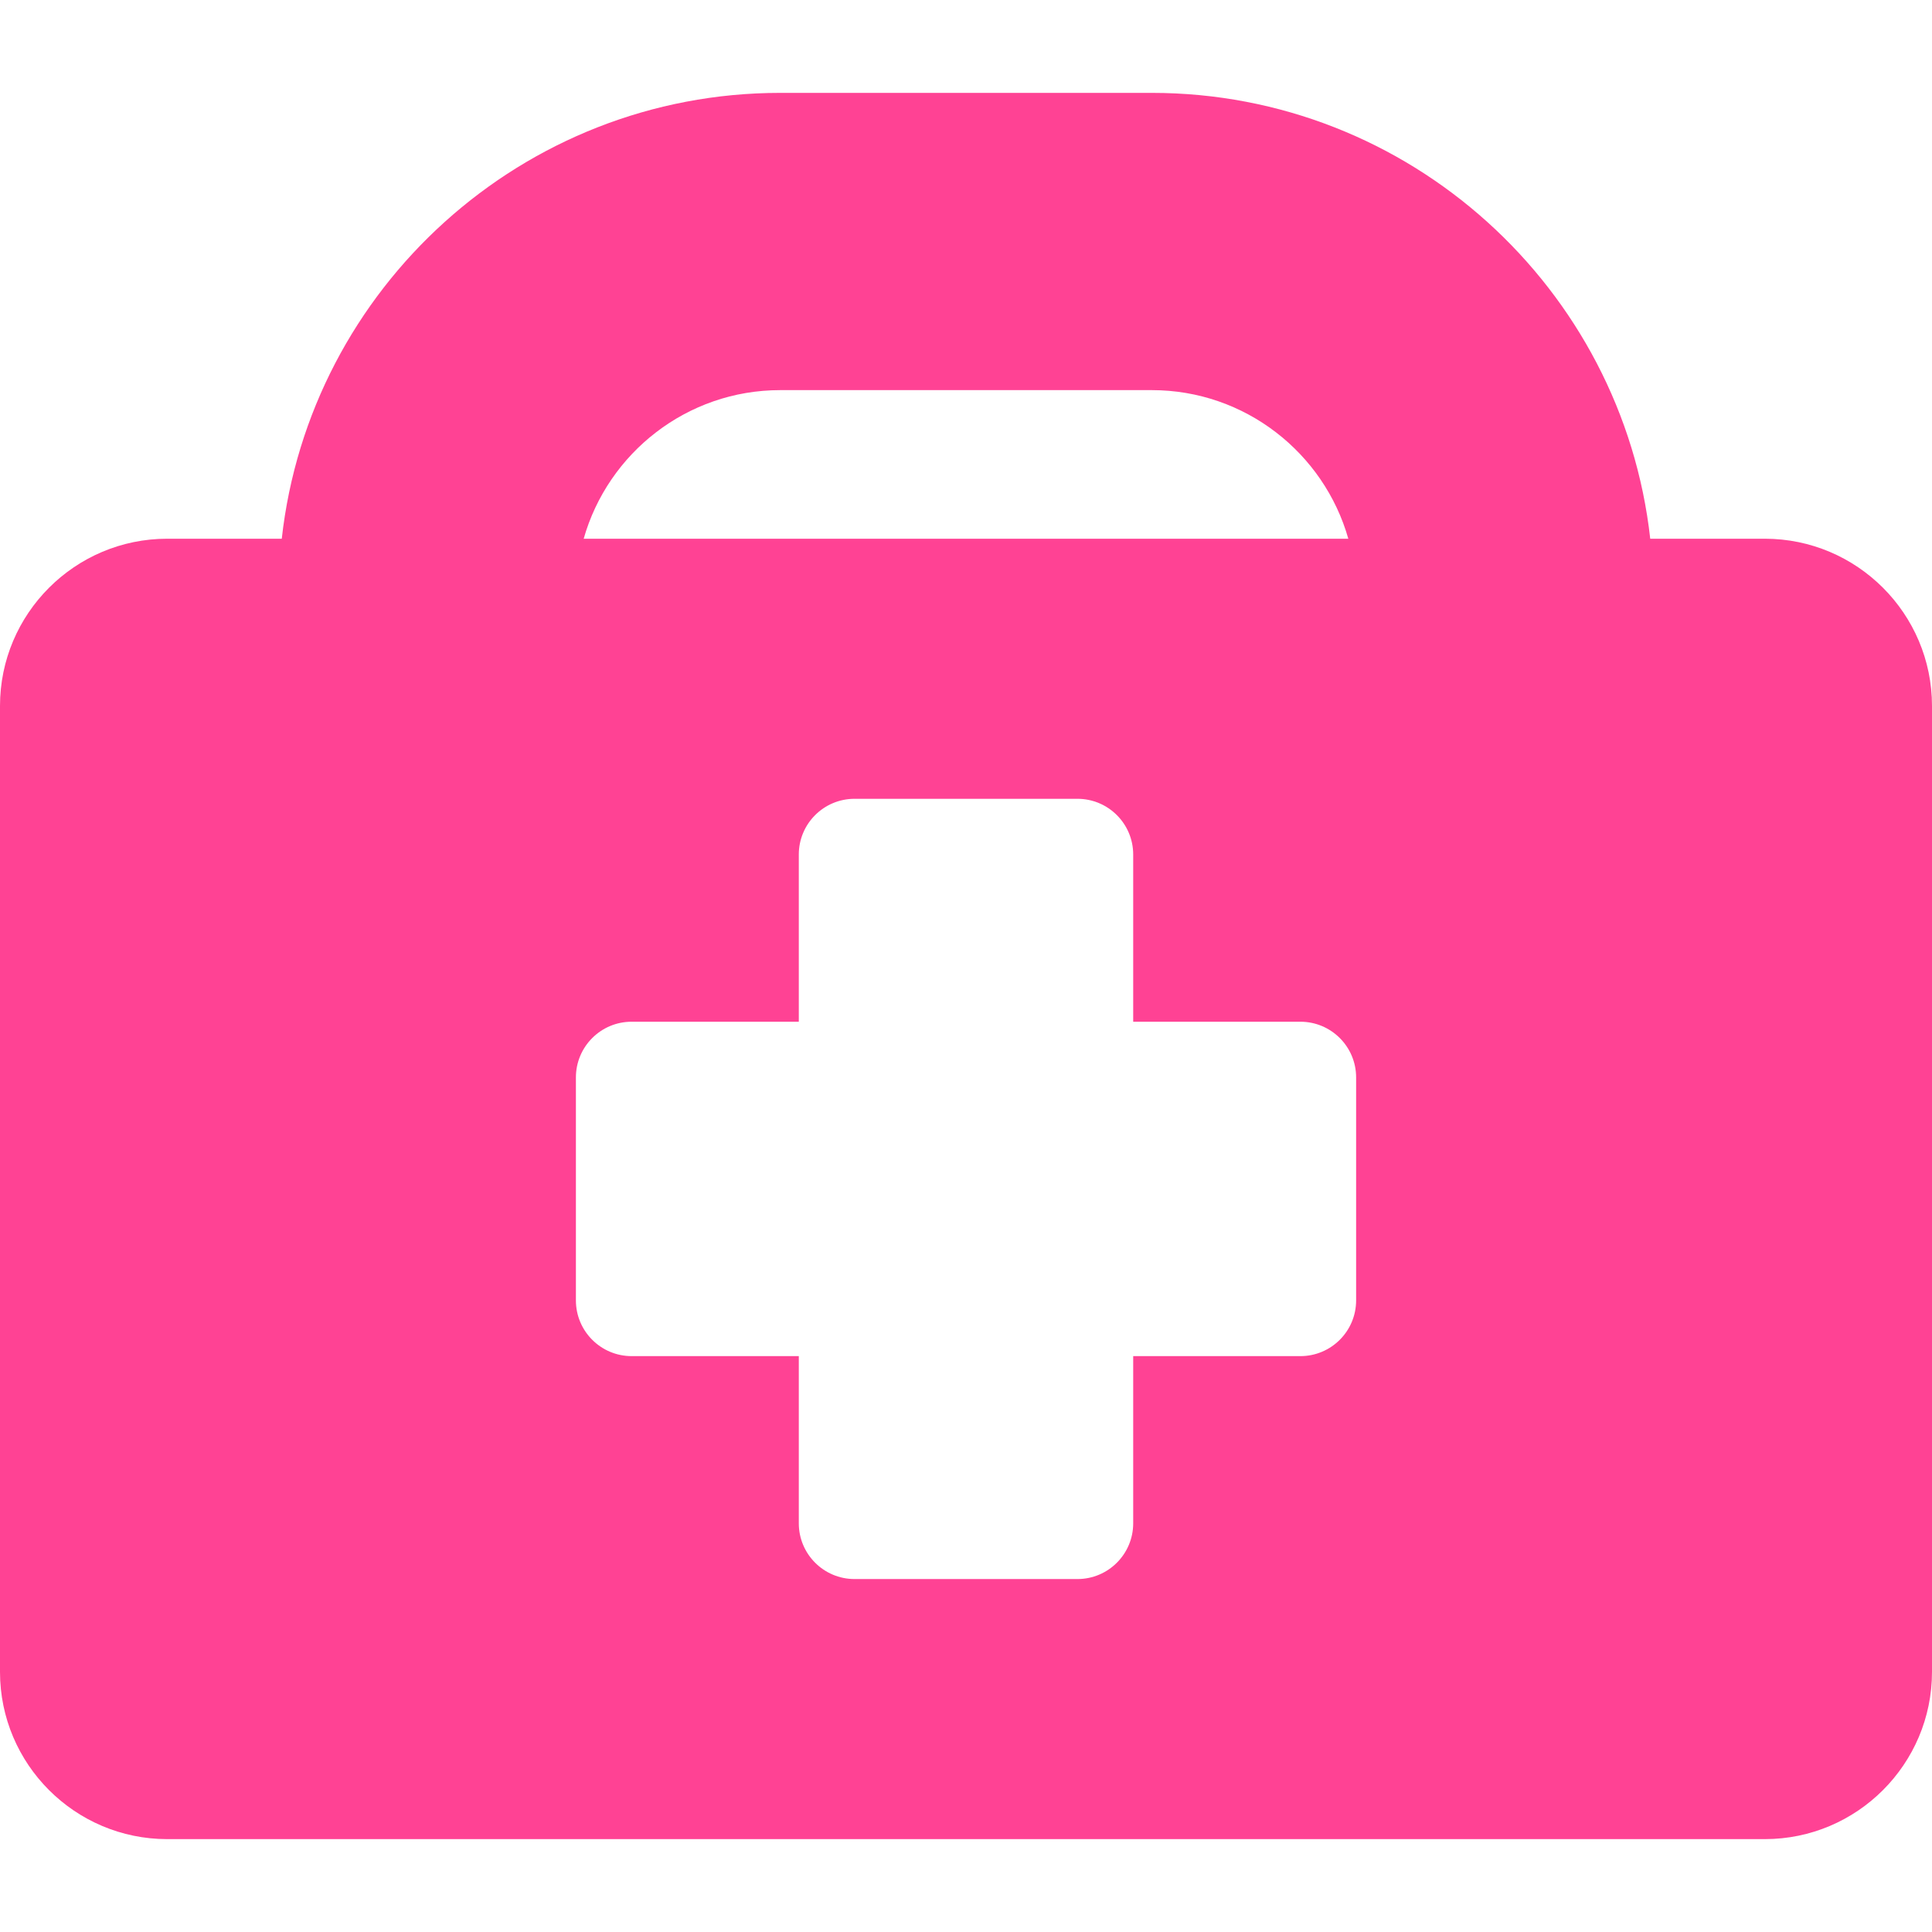 <?xml version="1.0" encoding="UTF-8"?>
<svg xmlns="http://www.w3.org/2000/svg" width="70" height="70" viewBox="0 0 70 70" fill="none">
  <g clip-path="url(#clip0_317_4)">
    <path d="M63.942 19.519H59.791C58.783 10.445 51.069 3.365 41.731 3.365H28.269C18.931 3.365 11.216 10.445 10.209 19.519H6.058C2.717 19.519 0 22.237 0 25.577V60.577C0 63.917 2.717 66.635 6.058 66.635H63.942C67.283 66.635 70 63.917 70 60.577V25.577C70 22.237 67.283 19.519 63.942 19.519ZM28.269 14.135H41.731C45.113 14.135 47.971 16.415 48.852 19.519H21.148C22.029 16.415 24.887 14.135 28.269 14.135ZM49.135 47.115C49.135 48.231 48.23 49.135 47.115 49.135H41.058V55.192C41.058 56.307 40.154 57.212 39.038 57.212H30.962C29.846 57.212 28.942 56.307 28.942 55.192V49.135H22.885C21.77 49.135 20.866 48.23 20.866 47.115V39.038C20.866 37.923 21.77 37.019 22.885 37.019H28.942V30.962C28.942 29.846 29.846 28.942 30.962 28.942H39.038C40.154 28.942 41.058 29.846 41.058 30.962V37.019H47.115C48.231 37.019 49.135 37.923 49.135 39.038V47.115Z" fill="#FF4294"></path>
  </g>
  <defs>
    <clipPath id="clip0_317_4">
      <rect width="70" height="70" fill="white"></rect>
    </clipPath>
  </defs>
</svg>
